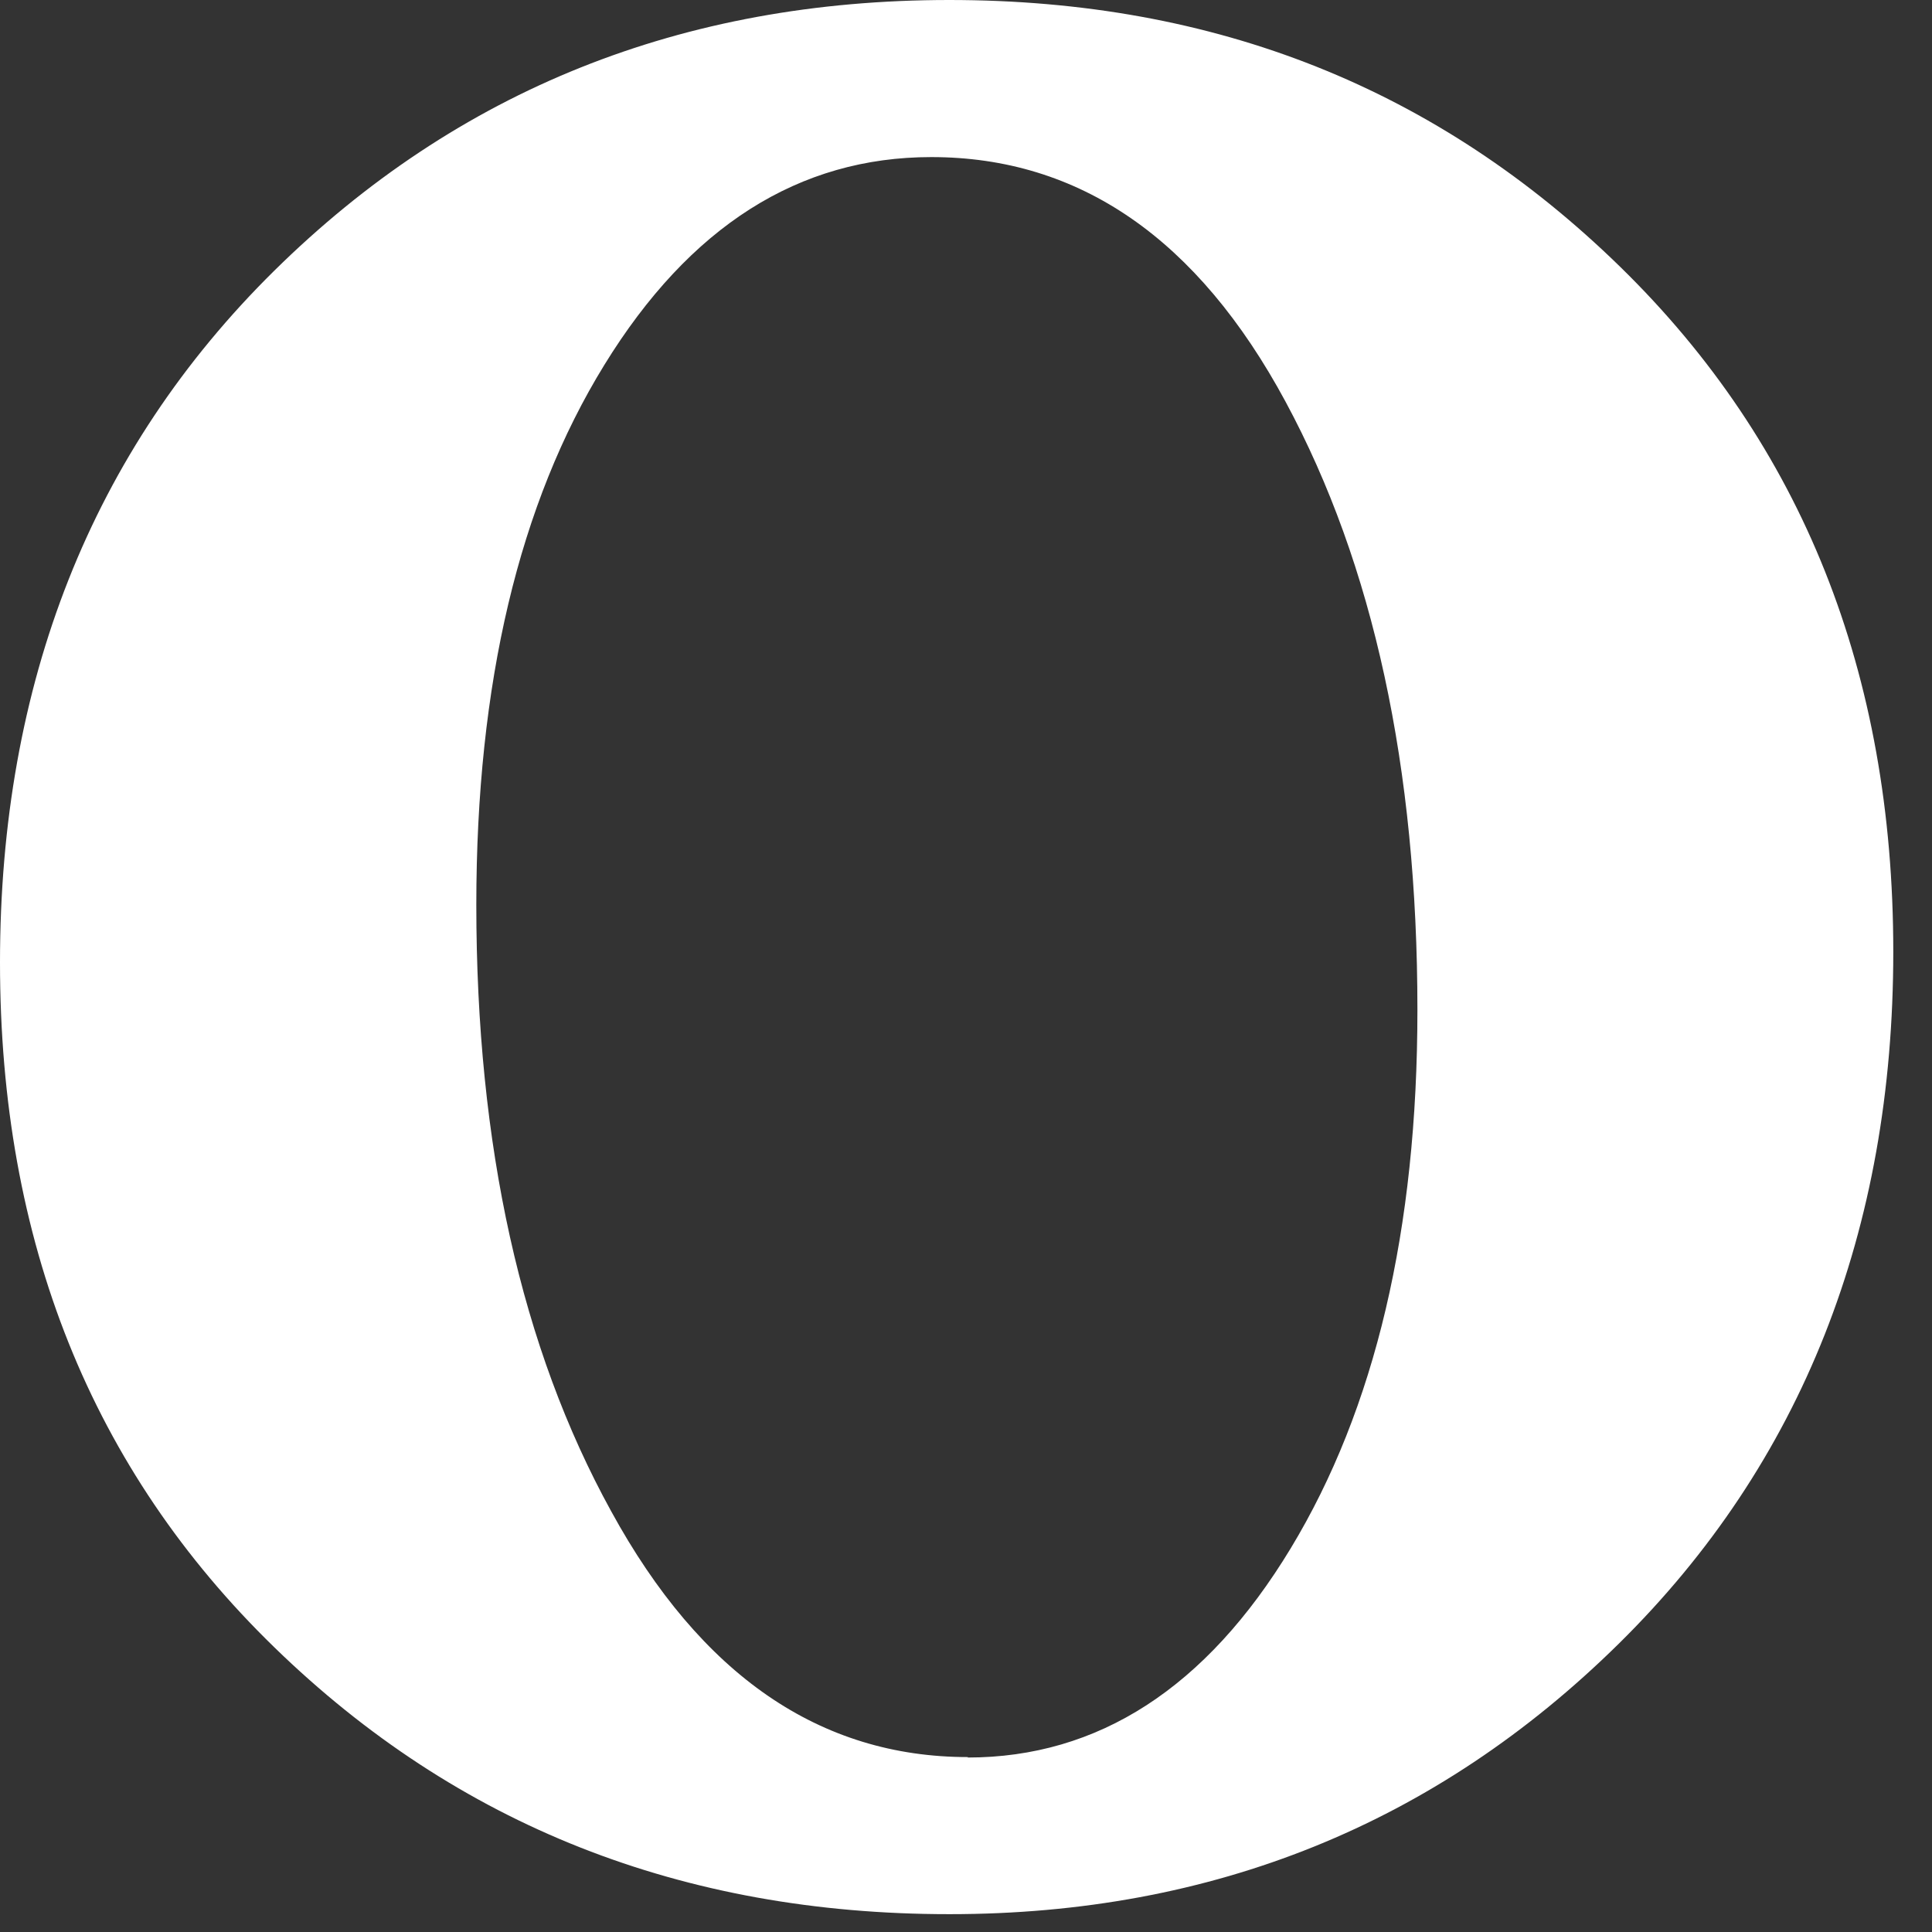 <?xml version="1.0" encoding="utf-8"?>
<svg xmlns="http://www.w3.org/2000/svg" fill="none" height="100%" overflow="visible" preserveAspectRatio="none" style="display: block;" viewBox="0 0 26 26" width="100%">
<rect x="0" y="0" width="26" height="26" fill="#333333" stroke="none"/>
<path d="M12.774 25.76C9.184 25.76 6.157 24.566 3.693 22.17C1.229 19.775 0 16.703 0 12.952C0 9.201 1.229 6.071 3.693 3.641C6.157 1.212 9.184 0 12.774 0C16.364 0 19.35 1.195 21.803 3.59C24.255 5.985 25.479 9.058 25.479 12.808C25.479 16.559 24.25 19.689 21.786 22.119C19.322 24.548 16.318 25.76 12.78 25.76H12.774ZM13.021 23.652C14.778 23.652 16.232 22.716 17.369 20.838C18.506 18.96 19.075 16.547 19.075 13.589C19.075 10.327 18.483 7.599 17.3 5.405C16.117 3.211 14.526 2.114 12.533 2.114C10.752 2.114 9.282 3.044 8.133 4.911C6.984 6.777 6.41 9.201 6.41 12.177C6.41 15.416 7.013 18.138 8.225 20.338C9.431 22.544 11.034 23.646 13.027 23.646L13.021 23.652Z" fill="white" id="Vector"/>
</svg>
